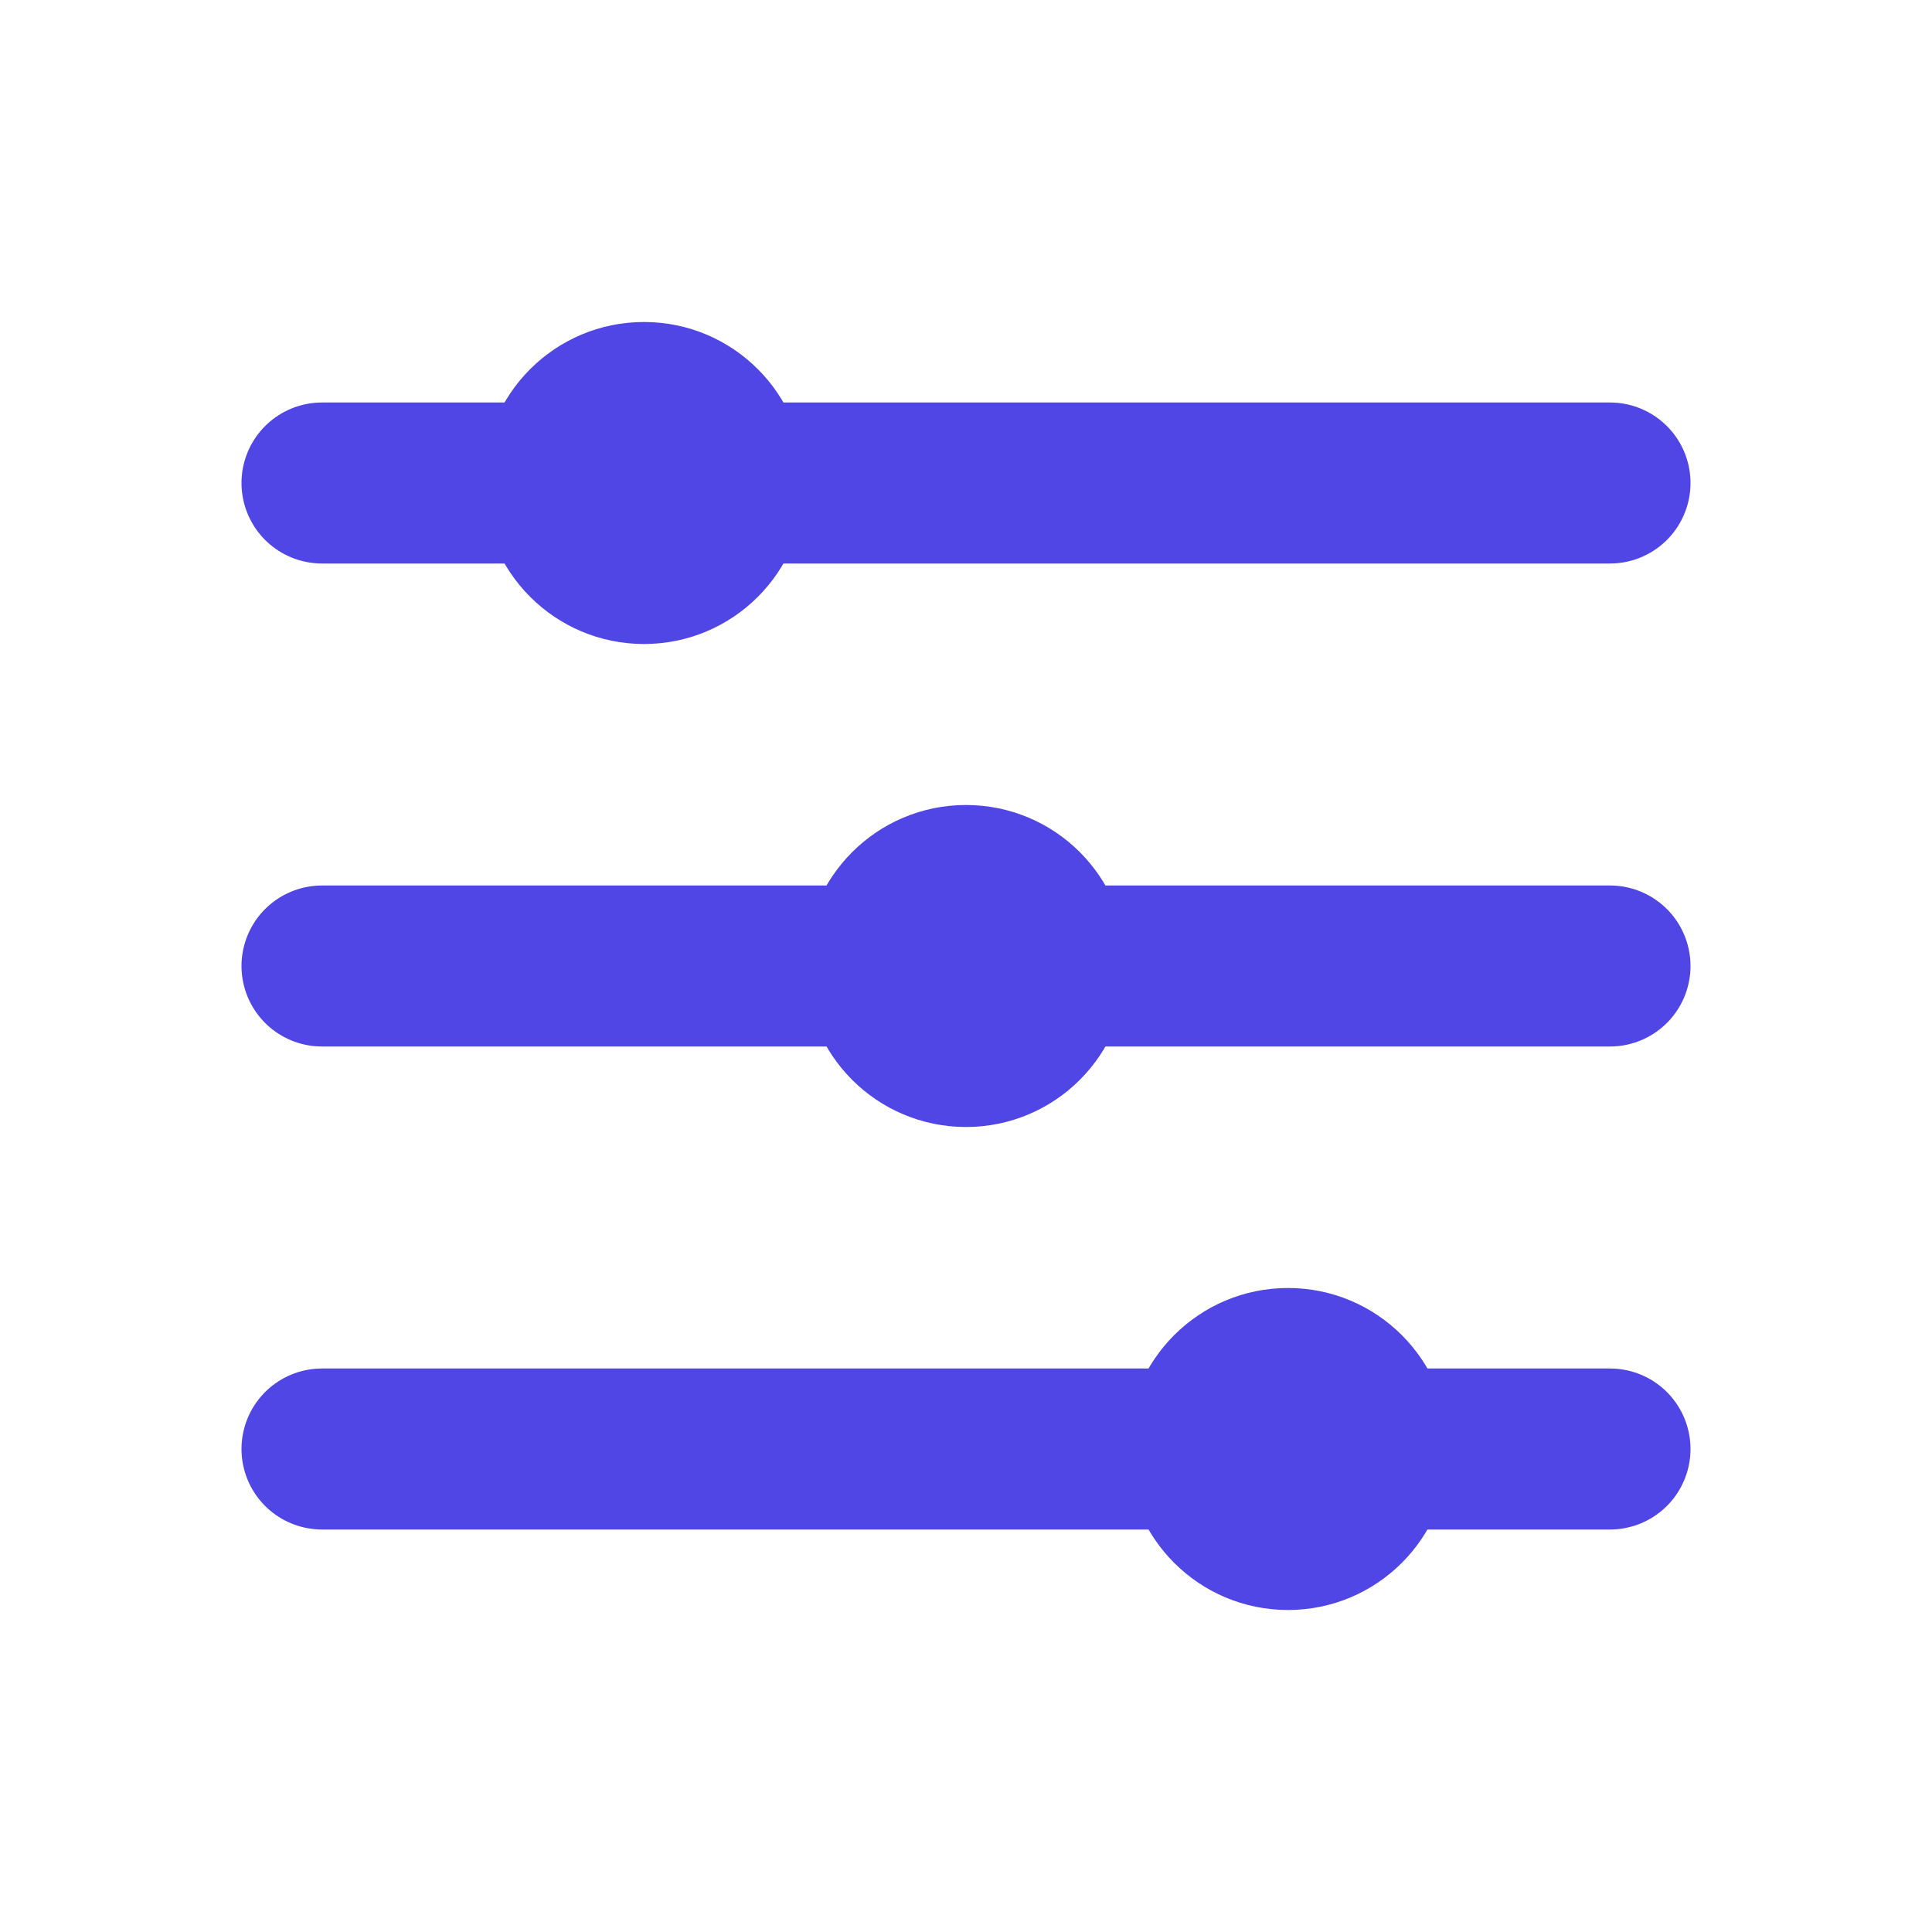 <svg width="24" height="24" viewBox="0 0 24 24" fill="none" xmlns="http://www.w3.org/2000/svg">
  <path d="M4 6H20" stroke="#4F46E5" stroke-width="2" stroke-linecap="round"/>
  <path d="M4 12H20" stroke="#4F46E5" stroke-width="2" stroke-linecap="round"/>
  <path d="M4 18H20" stroke="#4F46E5" stroke-width="2" stroke-linecap="round"/>
  <circle cx="8" cy="6" r="2" fill="#4F46E5"/>
  <circle cx="12" cy="12" r="2" fill="#4F46E5"/>
  <circle cx="16" cy="18" r="2" fill="#4F46E5"/>
</svg>
